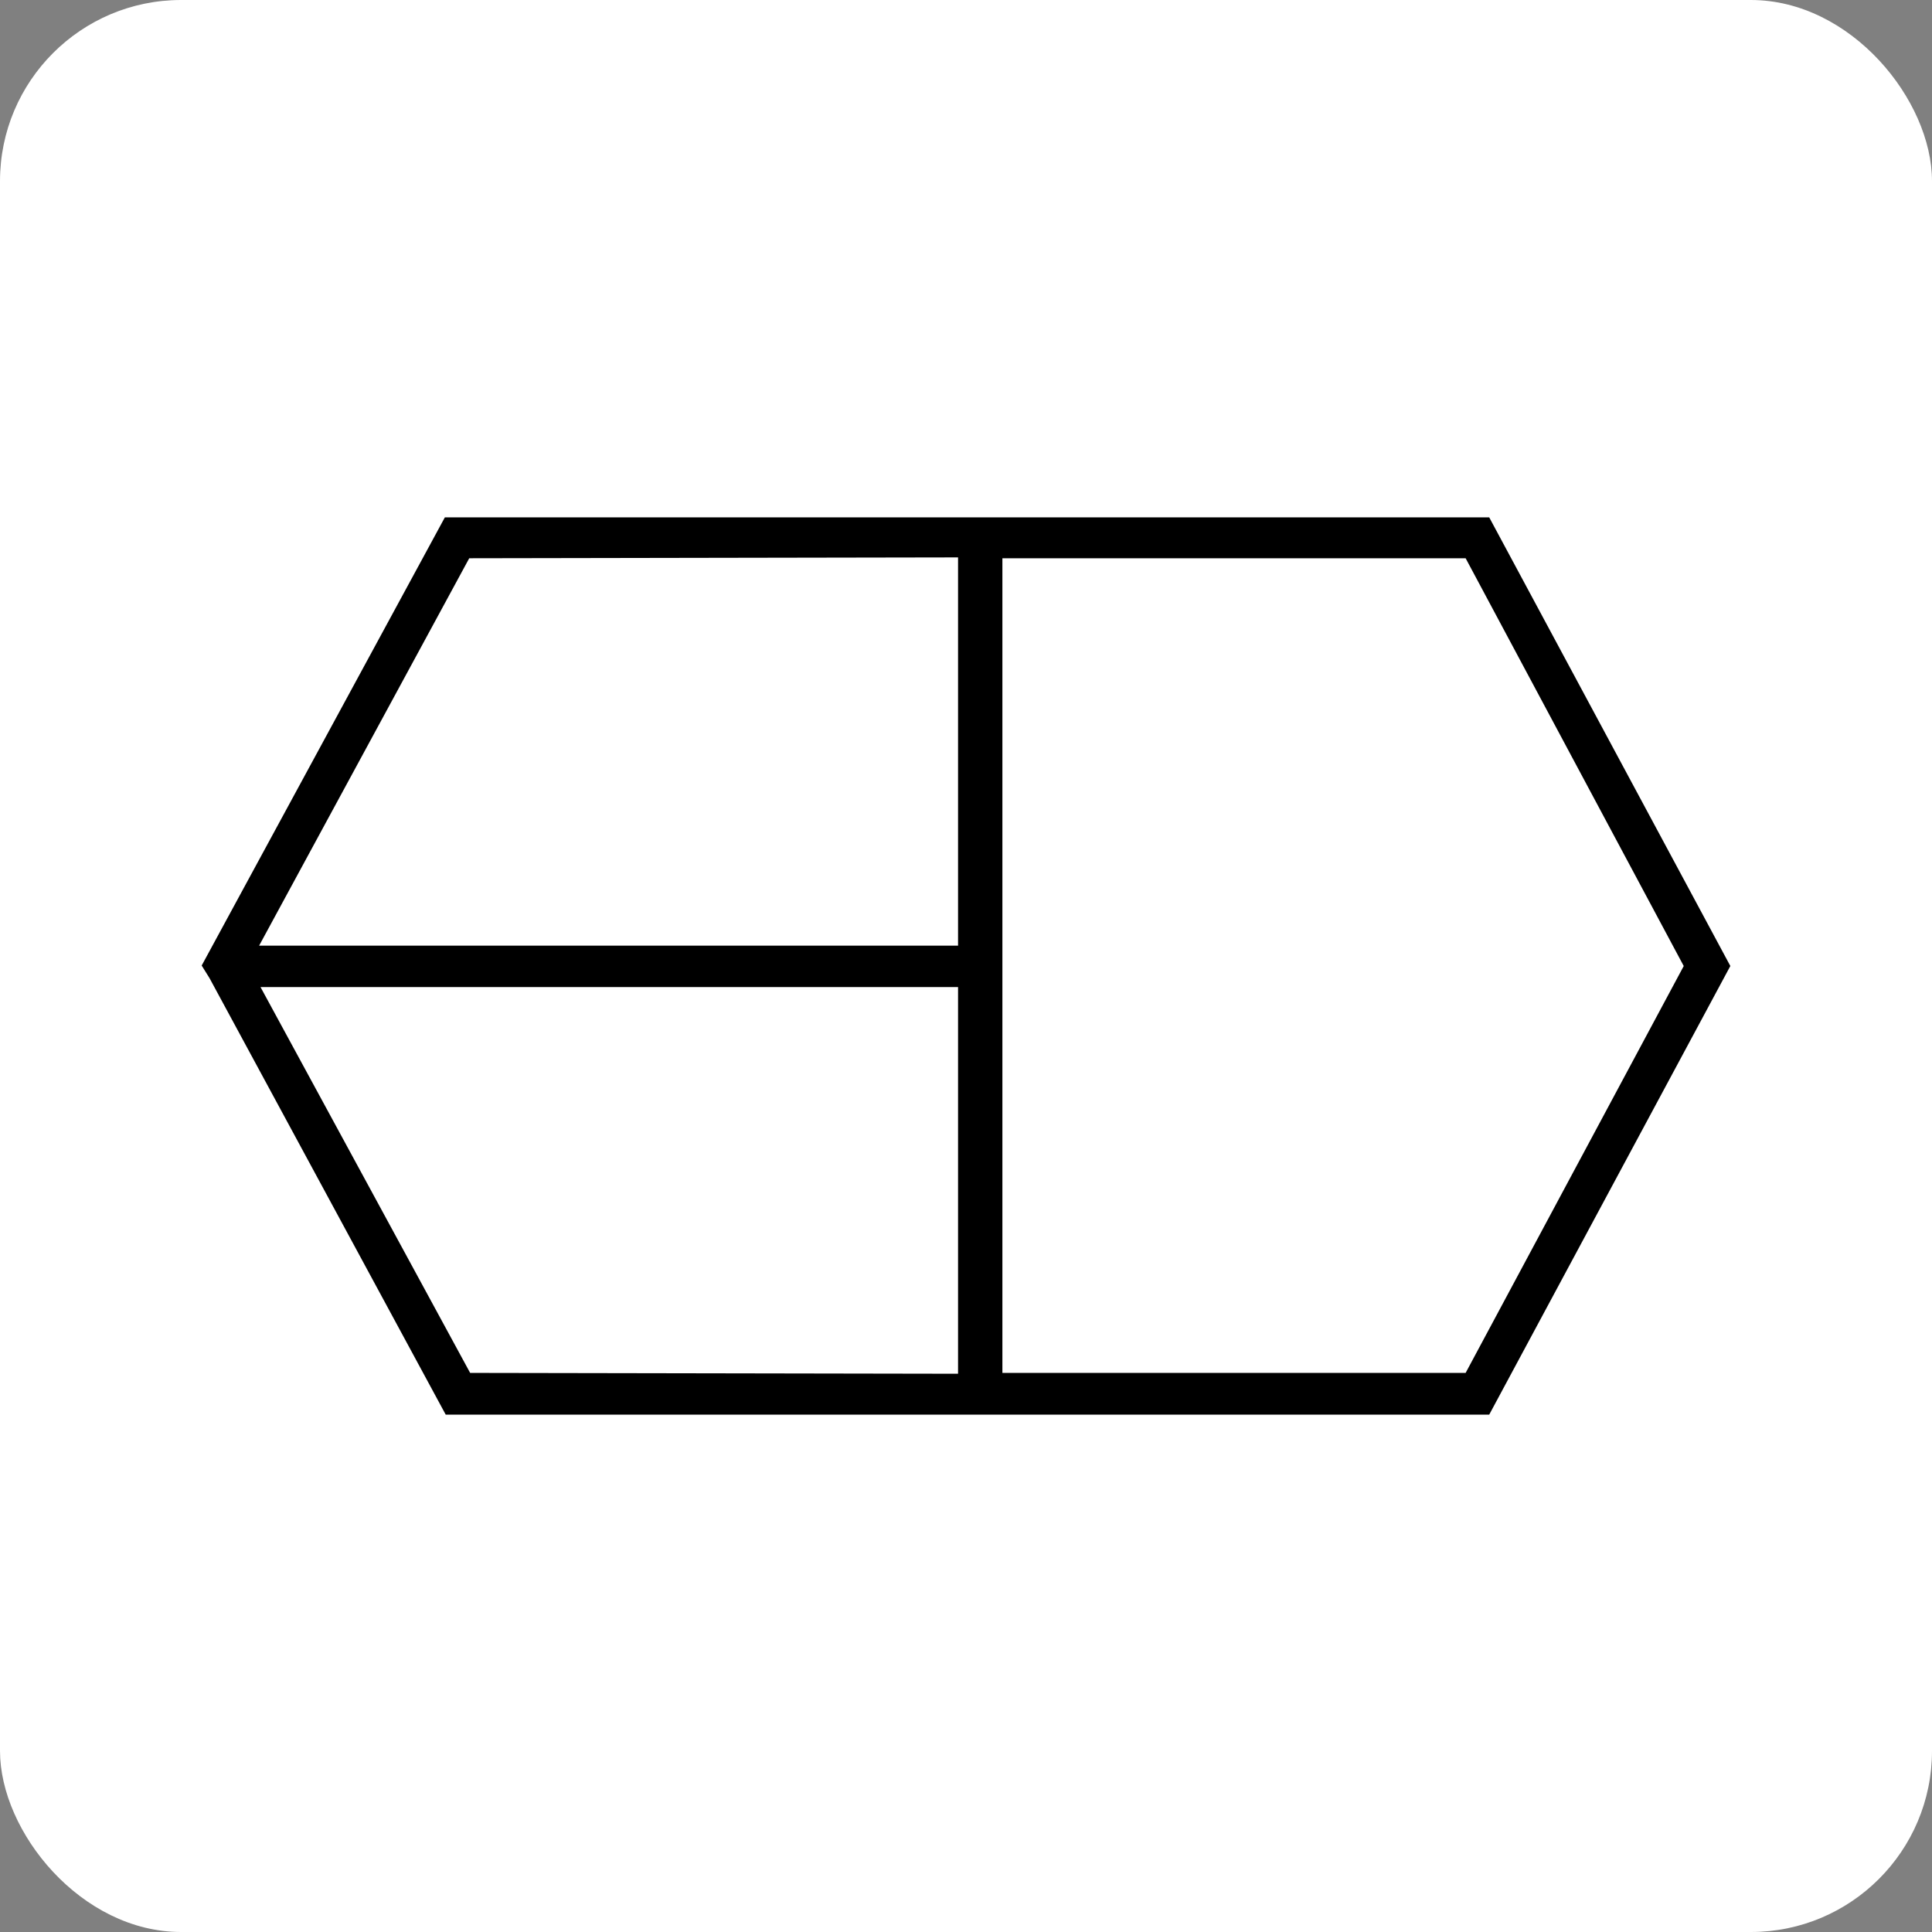 <svg xmlns="http://www.w3.org/2000/svg" width="512" height="512" viewBox="0 0 512 512" fill="none"><rect x="0" y="0" width="512" height="512" fill="#808080" stroke="none"/><rect width="512" height="512" rx="48" fill="white"></rect><path d="M458.554 255.992L394.654 137.101H117.895L53.446 255.879L55.512 259.191L118.121 374.899H394.654L458.554 256.008V255.992ZM253.878 250.612H68.667L124.351 147.942L253.894 147.716V250.628L253.878 250.612ZM124.593 363.832L69.038 261.582H253.894V364.058L124.593 363.832ZM265.644 363.832V147.942H388.408L446.206 256.008L388.408 363.832H265.644Z" fill="black"></path></svg>